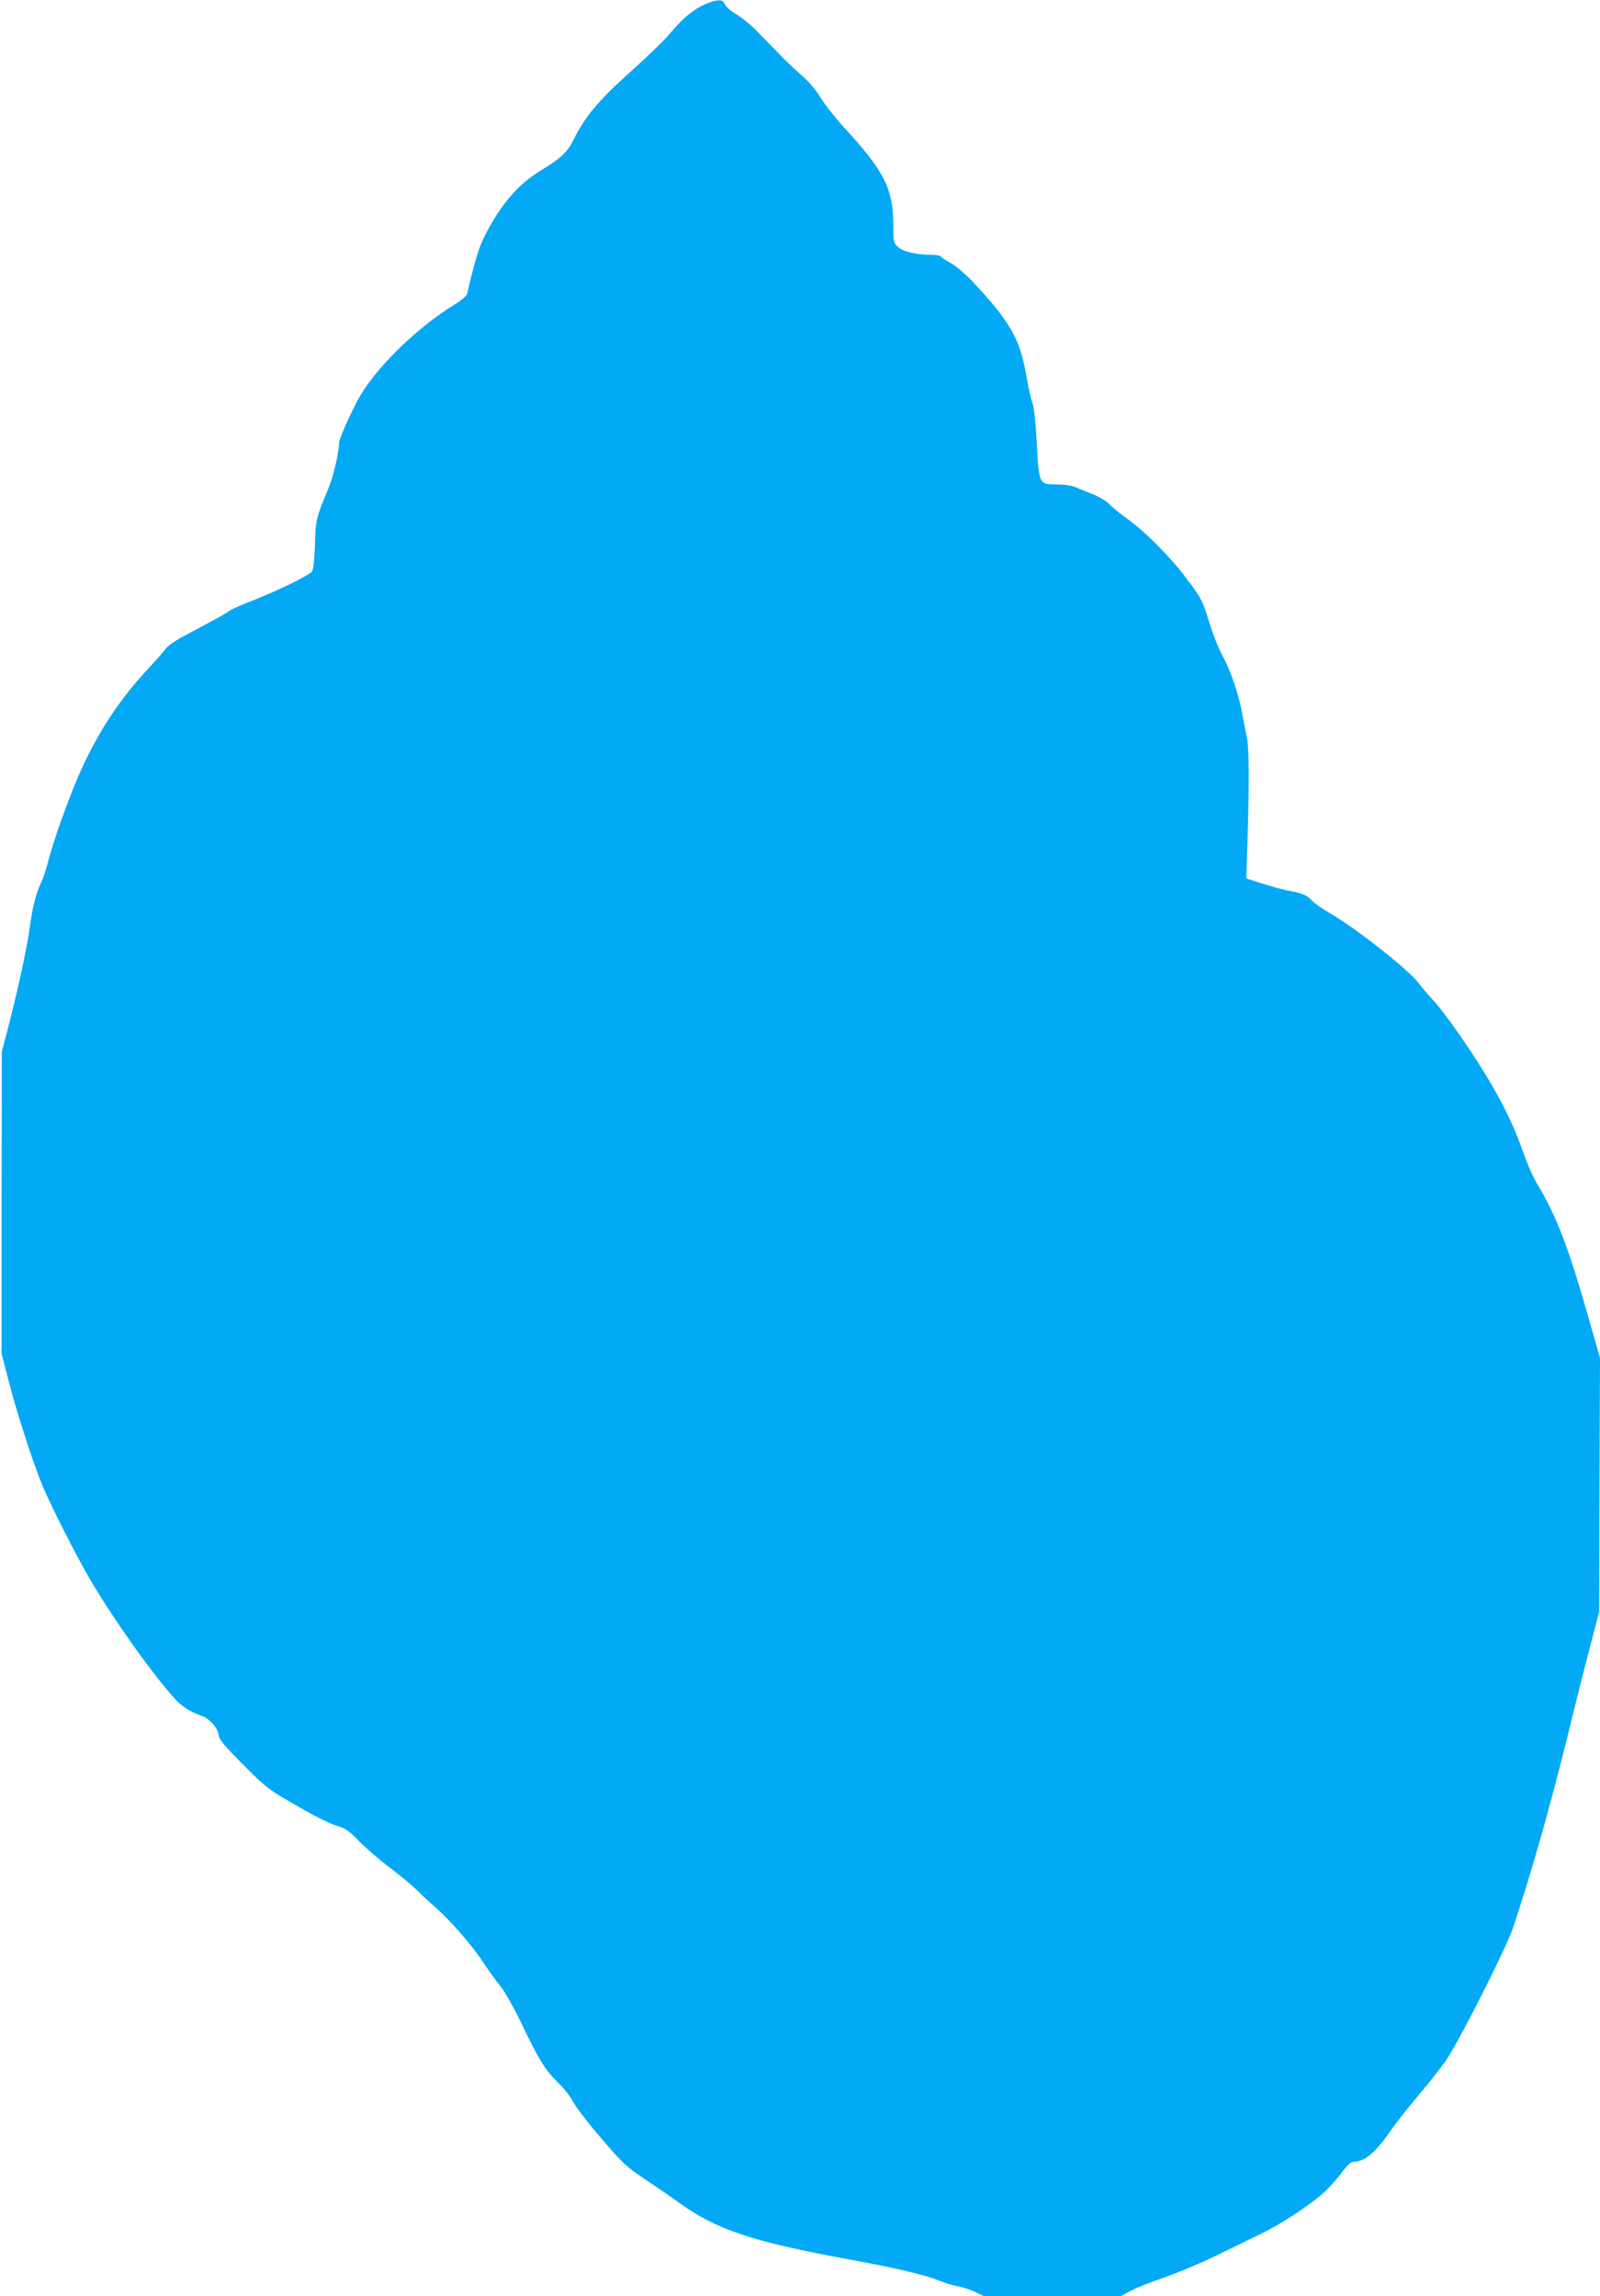 <?xml version="1.0" standalone="no"?>
<!DOCTYPE svg PUBLIC "-//W3C//DTD SVG 20010904//EN"
 "http://www.w3.org/TR/2001/REC-SVG-20010904/DTD/svg10.dtd">
<svg version="1.0" xmlns="http://www.w3.org/2000/svg"
 width="892pt" height="1280pt" viewBox="0 0 892 1280"
 preserveAspectRatio="xMidYMid meet">
<g transform="translate(0,1280) scale(0.1,-0.1)"
fill="#03a9f4" stroke="none">
<path d="M3970 12791 c-83 -26 -153 -79 -237 -180 -29 -35 -127 -130 -218
-211 -174 -155 -255 -251 -317 -378 -35 -71 -72 -105 -189 -176 -129 -78 -240
-214 -324 -398 -21 -47 -52 -157 -80 -284 -3 -12 -30 -37 -67 -59 -224 -137
-462 -374 -550 -547 -61 -121 -98 -208 -98 -230 0 -48 -31 -182 -56 -242 -73
-176 -74 -180 -78 -322 -3 -90 -9 -140 -17 -150 -19 -23 -194 -108 -327 -160
-64 -25 -123 -51 -132 -58 -8 -7 -55 -35 -105 -61 -49 -27 -123 -66 -162 -87
-40 -22 -81 -51 -90 -65 -10 -14 -55 -66 -101 -115 -157 -169 -276 -350 -375
-571 -62 -139 -145 -371 -178 -497 -12 -47 -30 -101 -40 -120 -28 -57 -48
-137 -64 -255 -13 -105 -76 -391 -130 -593 l-25 -94 -1 -842 0 -842 40 -155
c40 -157 126 -426 181 -564 42 -106 198 -415 277 -547 133 -226 350 -529 472
-662 34 -37 87 -71 142 -89 48 -16 98 -74 99 -115 0 -16 41 -64 133 -156 116
-118 146 -142 252 -203 150 -88 227 -127 285 -144 34 -10 63 -31 115 -85 39
-39 115 -105 170 -146 55 -41 120 -95 145 -120 25 -25 70 -67 100 -93 87 -76
206 -212 268 -305 31 -47 76 -110 101 -140 26 -32 77 -123 122 -217 94 -197
130 -254 203 -325 31 -30 68 -77 81 -104 14 -27 83 -118 155 -201 119 -140
140 -160 248 -232 64 -43 153 -104 197 -136 200 -143 404 -211 920 -306 269
-49 445 -90 522 -122 32 -13 78 -27 102 -31 24 -4 67 -18 96 -31 l52 -25 380
0 379 0 56 30 c30 16 115 50 189 75 74 26 206 81 294 124 88 43 201 98 250
122 106 51 268 157 345 227 30 27 75 77 100 111 32 44 51 61 68 61 59 0 123
53 203 171 23 34 93 123 156 198 63 75 134 165 158 201 79 120 332 621 369
731 102 303 213 696 307 1079 29 118 79 321 113 450 l61 235 2 707 3 708 -69
242 c-109 381 -175 552 -281 728 -22 36 -55 111 -75 168 -46 132 -96 241 -175
378 -91 159 -256 398 -326 474 -33 36 -70 79 -82 96 -49 71 -353 311 -502 396
-41 24 -85 55 -98 70 -23 27 -57 41 -127 53 -22 3 -84 20 -138 37 l-99 31 6
186 c11 344 10 544 -3 601 -6 30 -19 93 -27 139 -19 105 -65 236 -111 321 -20
36 -53 120 -73 186 -35 115 -42 128 -122 235 -95 127 -236 269 -343 344 -38
28 -80 62 -92 76 -13 15 -53 39 -90 54 -38 15 -83 33 -101 41 -18 8 -64 14
-102 14 -97 0 -98 1 -110 230 -6 115 -15 198 -24 224 -9 23 -25 95 -36 161
-34 196 -91 295 -300 518 -36 38 -89 83 -117 99 -29 16 -56 34 -59 39 -3 5
-29 9 -59 9 -80 0 -155 19 -182 46 -21 21 -23 32 -23 121 0 200 -51 300 -273
541 -52 57 -112 133 -133 169 -25 41 -63 87 -104 122 -35 31 -93 85 -127 121
-35 36 -91 94 -126 129 -34 35 -85 76 -113 92 -28 16 -56 40 -62 54 -12 26
-28 29 -72 16z"/>
</g>
</svg>

